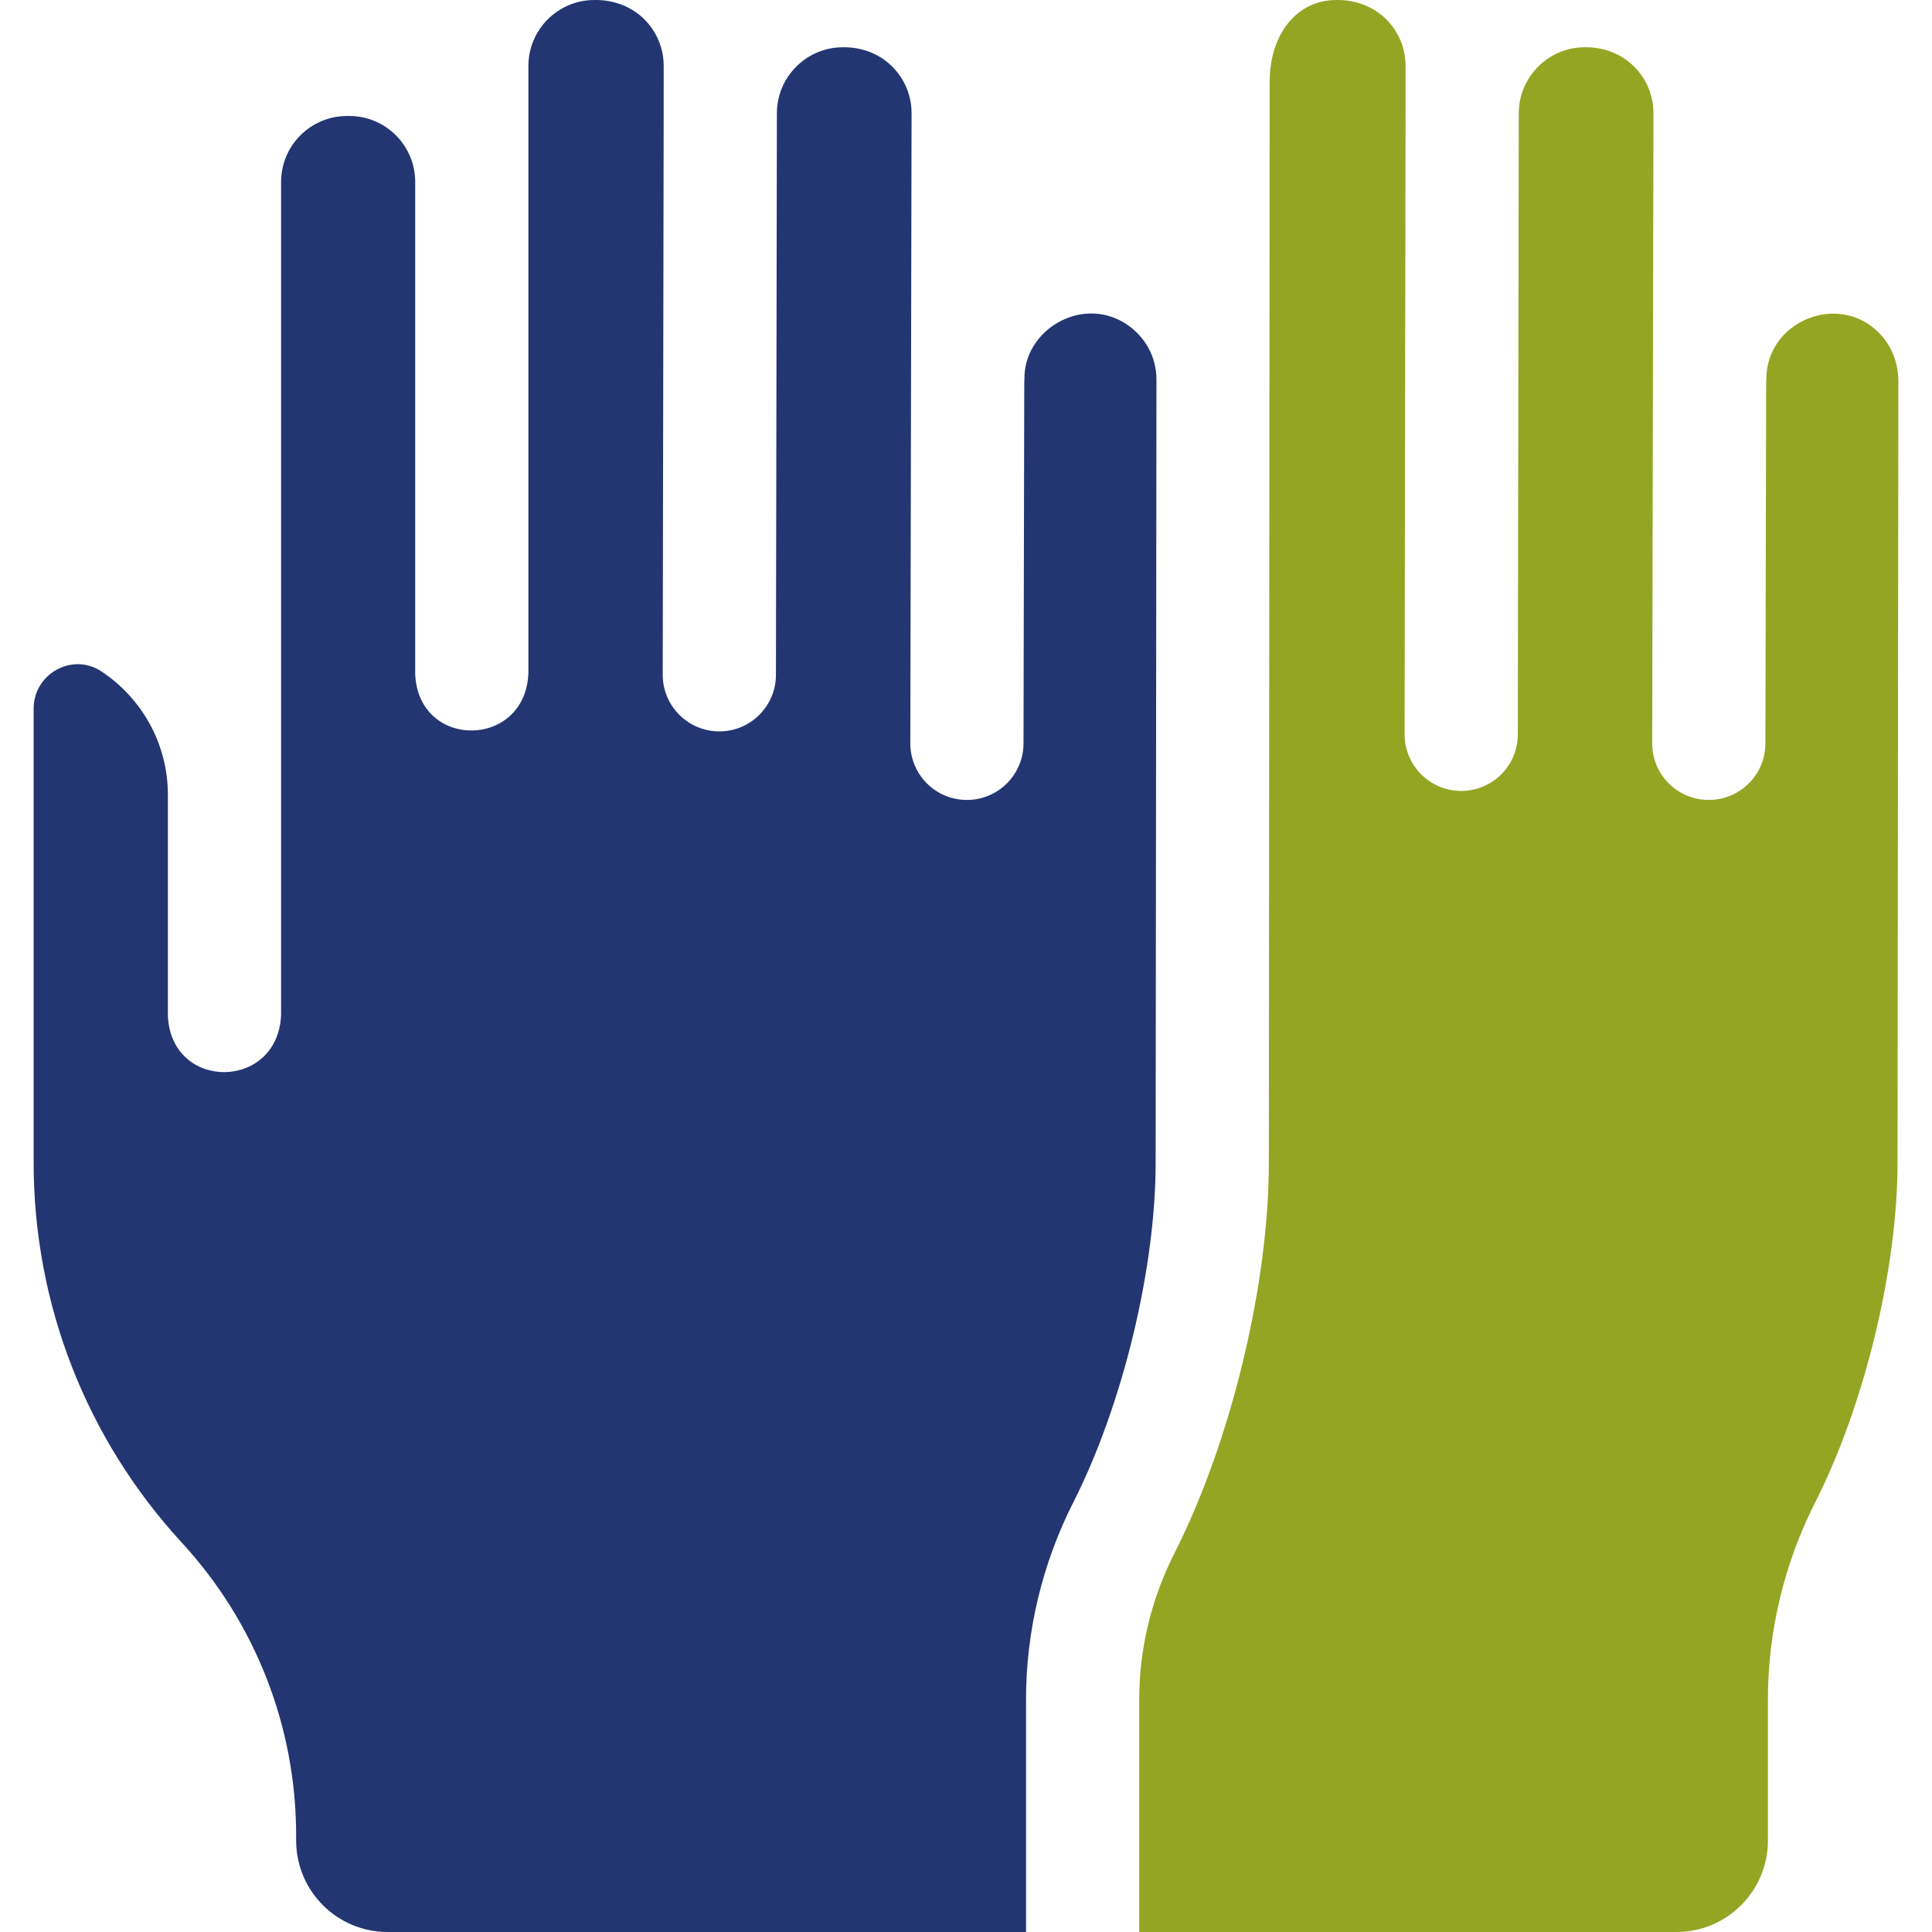 <svg xmlns="http://www.w3.org/2000/svg" width="120" height="120" viewBox="0 0 120 120" fill="none"><path d="M71.83 23.586V23.575C71.83 22.146 71.101 20.826 69.819 20.042C67.079 18.393 63.572 20.548 63.63 23.556C63.63 23.621 63.623 23.684 63.619 23.748L63.572 46.176C63.569 48.115 61.996 49.685 60.057 49.685H60.05C58.11 49.685 56.538 48.11 56.541 46.169L56.62 7.046C56.622 5.864 56.13 4.759 55.239 3.967C54.47 3.281 53.456 2.935 52.426 2.935H52.354C50.099 2.935 48.259 4.77 48.254 7.025L48.195 41.918C48.192 43.857 46.618 45.428 44.679 45.428H44.674C42.732 45.425 41.16 43.849 41.163 41.907L41.223 7.011L41.224 4.116C41.227 3.011 40.8 1.978 40.023 1.201C39.232 0.41 38.135 0 37.016 0H36.921C34.656 0 32.821 1.836 32.82 4.1V41.78C32.669 46.516 25.996 46.59 25.789 41.879V11.309C25.789 11.307 25.789 11.306 25.789 11.304V11.3C25.789 9.038 23.955 7.204 21.693 7.204H21.559C19.295 7.204 17.459 9.04 17.459 11.304V62.999C17.308 67.735 10.635 67.809 10.428 63.098V49.37C10.428 46.171 8.785 43.349 6.299 41.702C4.497 40.508 2.09 41.847 2.09 44.008V72.222C2.09 80.977 5.349 89.347 11.268 95.789L11.309 95.834C15.88 100.812 18.394 107.267 18.394 114.016V114.318C18.394 117.456 20.938 120 24.076 120H63.729V105.534C63.729 101.325 64.743 97.103 66.661 93.323C69.731 87.273 71.788 78.774 71.779 72.176L71.83 23.59C71.83 23.589 71.83 23.587 71.83 23.586Z" fill="#233672"/><path d="M116.718 20.687C114.195 18.105 109.707 19.95 109.709 23.556C109.709 23.62 109.703 23.682 109.699 23.744L109.652 46.176C109.648 48.115 108.076 49.685 106.137 49.685H106.13C104.189 49.685 102.617 48.11 102.621 46.169L102.699 7.047C102.702 5.864 102.209 4.759 101.319 3.967C100.549 3.282 99.536 2.935 98.505 2.935H98.434C96.185 2.935 94.352 4.758 94.335 7.004V7.017C94.335 7.025 94.333 7.032 94.333 7.04L94.274 45.616C94.271 47.556 92.698 49.126 90.759 49.126H90.754C88.812 49.123 87.24 47.547 87.243 45.606L87.302 7.012C87.302 6.998 87.303 6.985 87.303 6.971V4.117C87.306 3.011 86.88 1.979 86.104 1.202C85.312 0.41 84.215 0 83.096 0H83.001C80.59 0 78.889 2.062 78.861 5.016L78.811 72.167C78.821 79.774 76.458 89.555 72.931 96.505C71.511 99.304 70.76 102.426 70.76 105.534V120H104.127C107.265 120 109.809 117.456 109.809 114.318V105.534C109.809 101.325 110.823 97.103 112.741 93.323C115.811 87.273 117.868 78.774 117.859 72.176L117.91 23.689C117.911 22.573 117.505 21.478 116.718 20.687Z" fill="#94A524"/></svg>